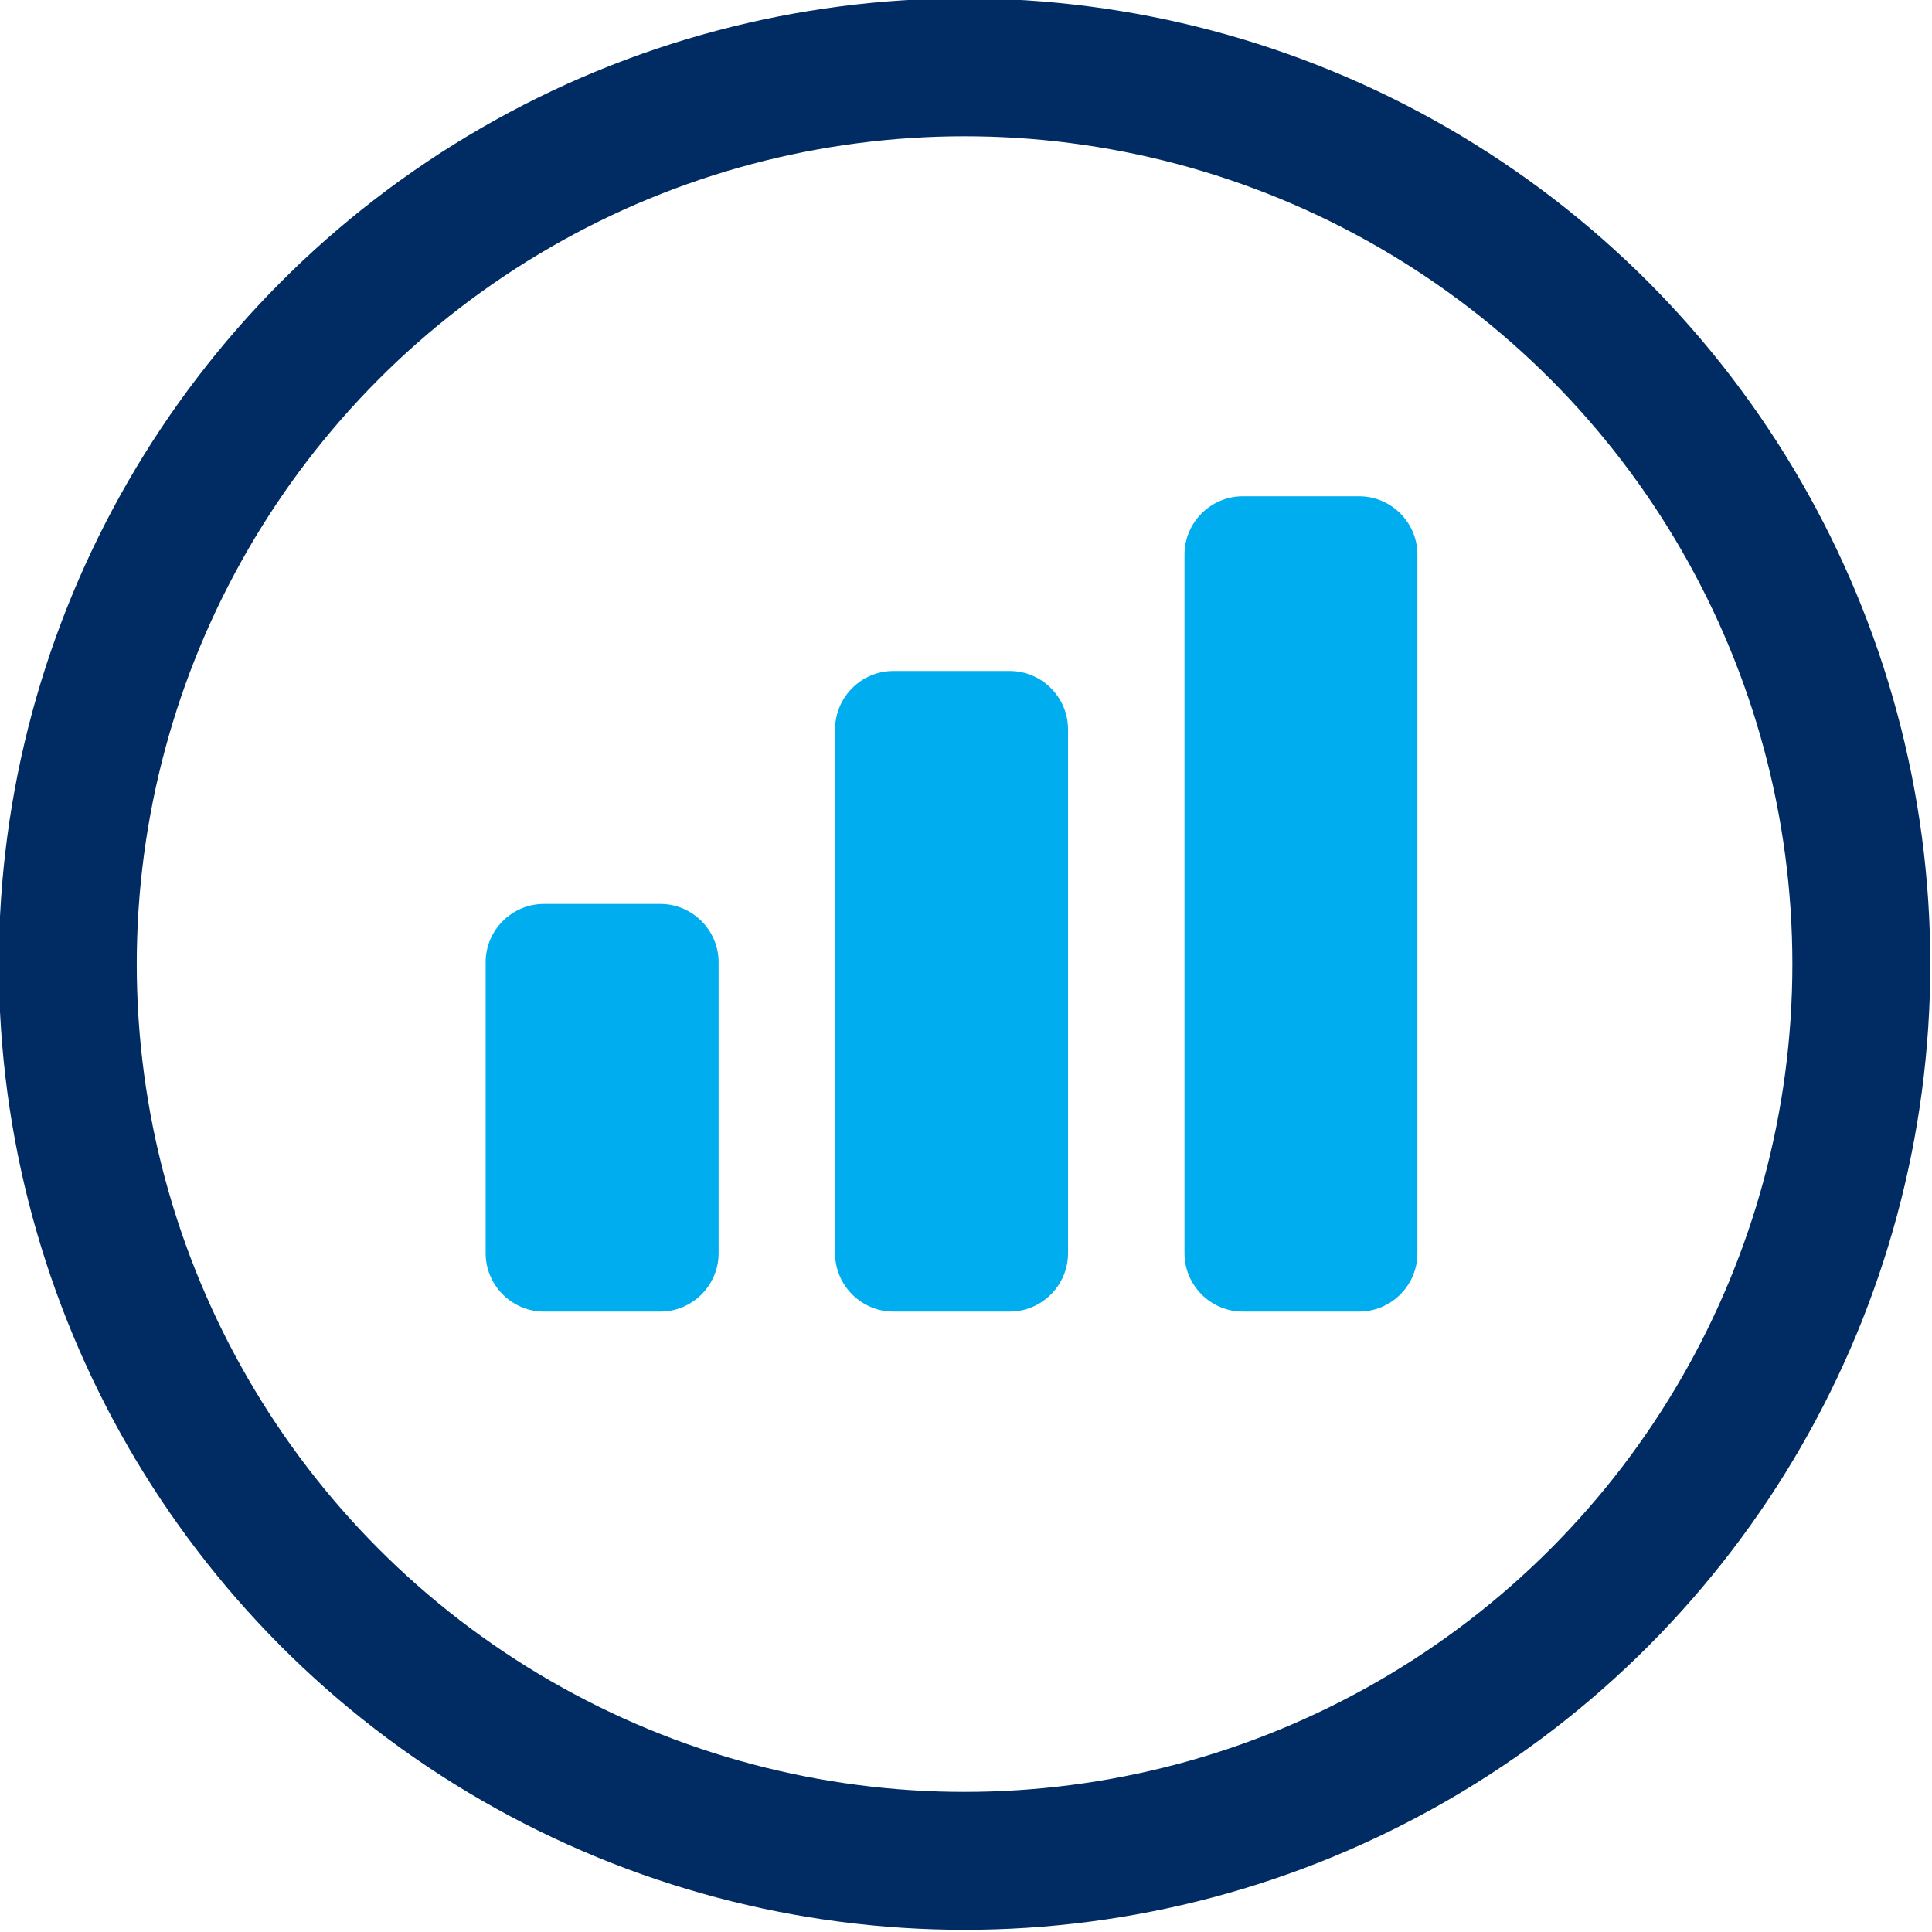 <?xml version="1.0" encoding="UTF-8" standalone="no"?>
<svg xmlns="http://www.w3.org/2000/svg" xmlns:xlink="http://www.w3.org/1999/xlink" xmlns:serif="http://www.serif.com/" width="100%" height="100%" viewBox="0 0 56 56" version="1.1" xml:space="preserve" style="fill-rule:evenodd;clip-rule:evenodd;stroke-linecap:round;stroke-linejoin:round;stroke-miterlimit:1.5;">
    <g transform="matrix(1,0,0,1,-397,-532)">
        <g transform="matrix(1.688,0,0,1.688,407.701,541.321)">
            <path d="M2,11C2,10.451 2.451,10 3,10L5,10C5.549,10 6,10.451 6,11L6,16C6,16.549 5.549,17 5,17L3,17C2.451,17 2,16.549 2,16L2,11ZM8,7C8,6.451 8.451,6 9,6L11,6C11.549,6 12,6.451 12,7L12,16C12,16.549 11.549,17 11,17L9,17C8.451,17 8,16.549 8,16L8,7ZM14,4C14,3.451 14.451,3 15,3L17,3C17.549,3 18,3.451 18,4L18,16C18,16.549 17.549,17 17,17L15,17C14.451,17 14,16.549 14,16L14,4Z" style="fill:rgb(0,174,239);fill-rule:nonzero;"></path>
        </g>
        <g transform="matrix(0.403,0,0,0.403,260.333,337.69)">
            <circle cx="408.5" cy="551.5" r="64.5" style="fill:none;stroke:rgb(0,43,99);stroke-width:9.92px;"></circle>
        </g>
    </g>
</svg>

